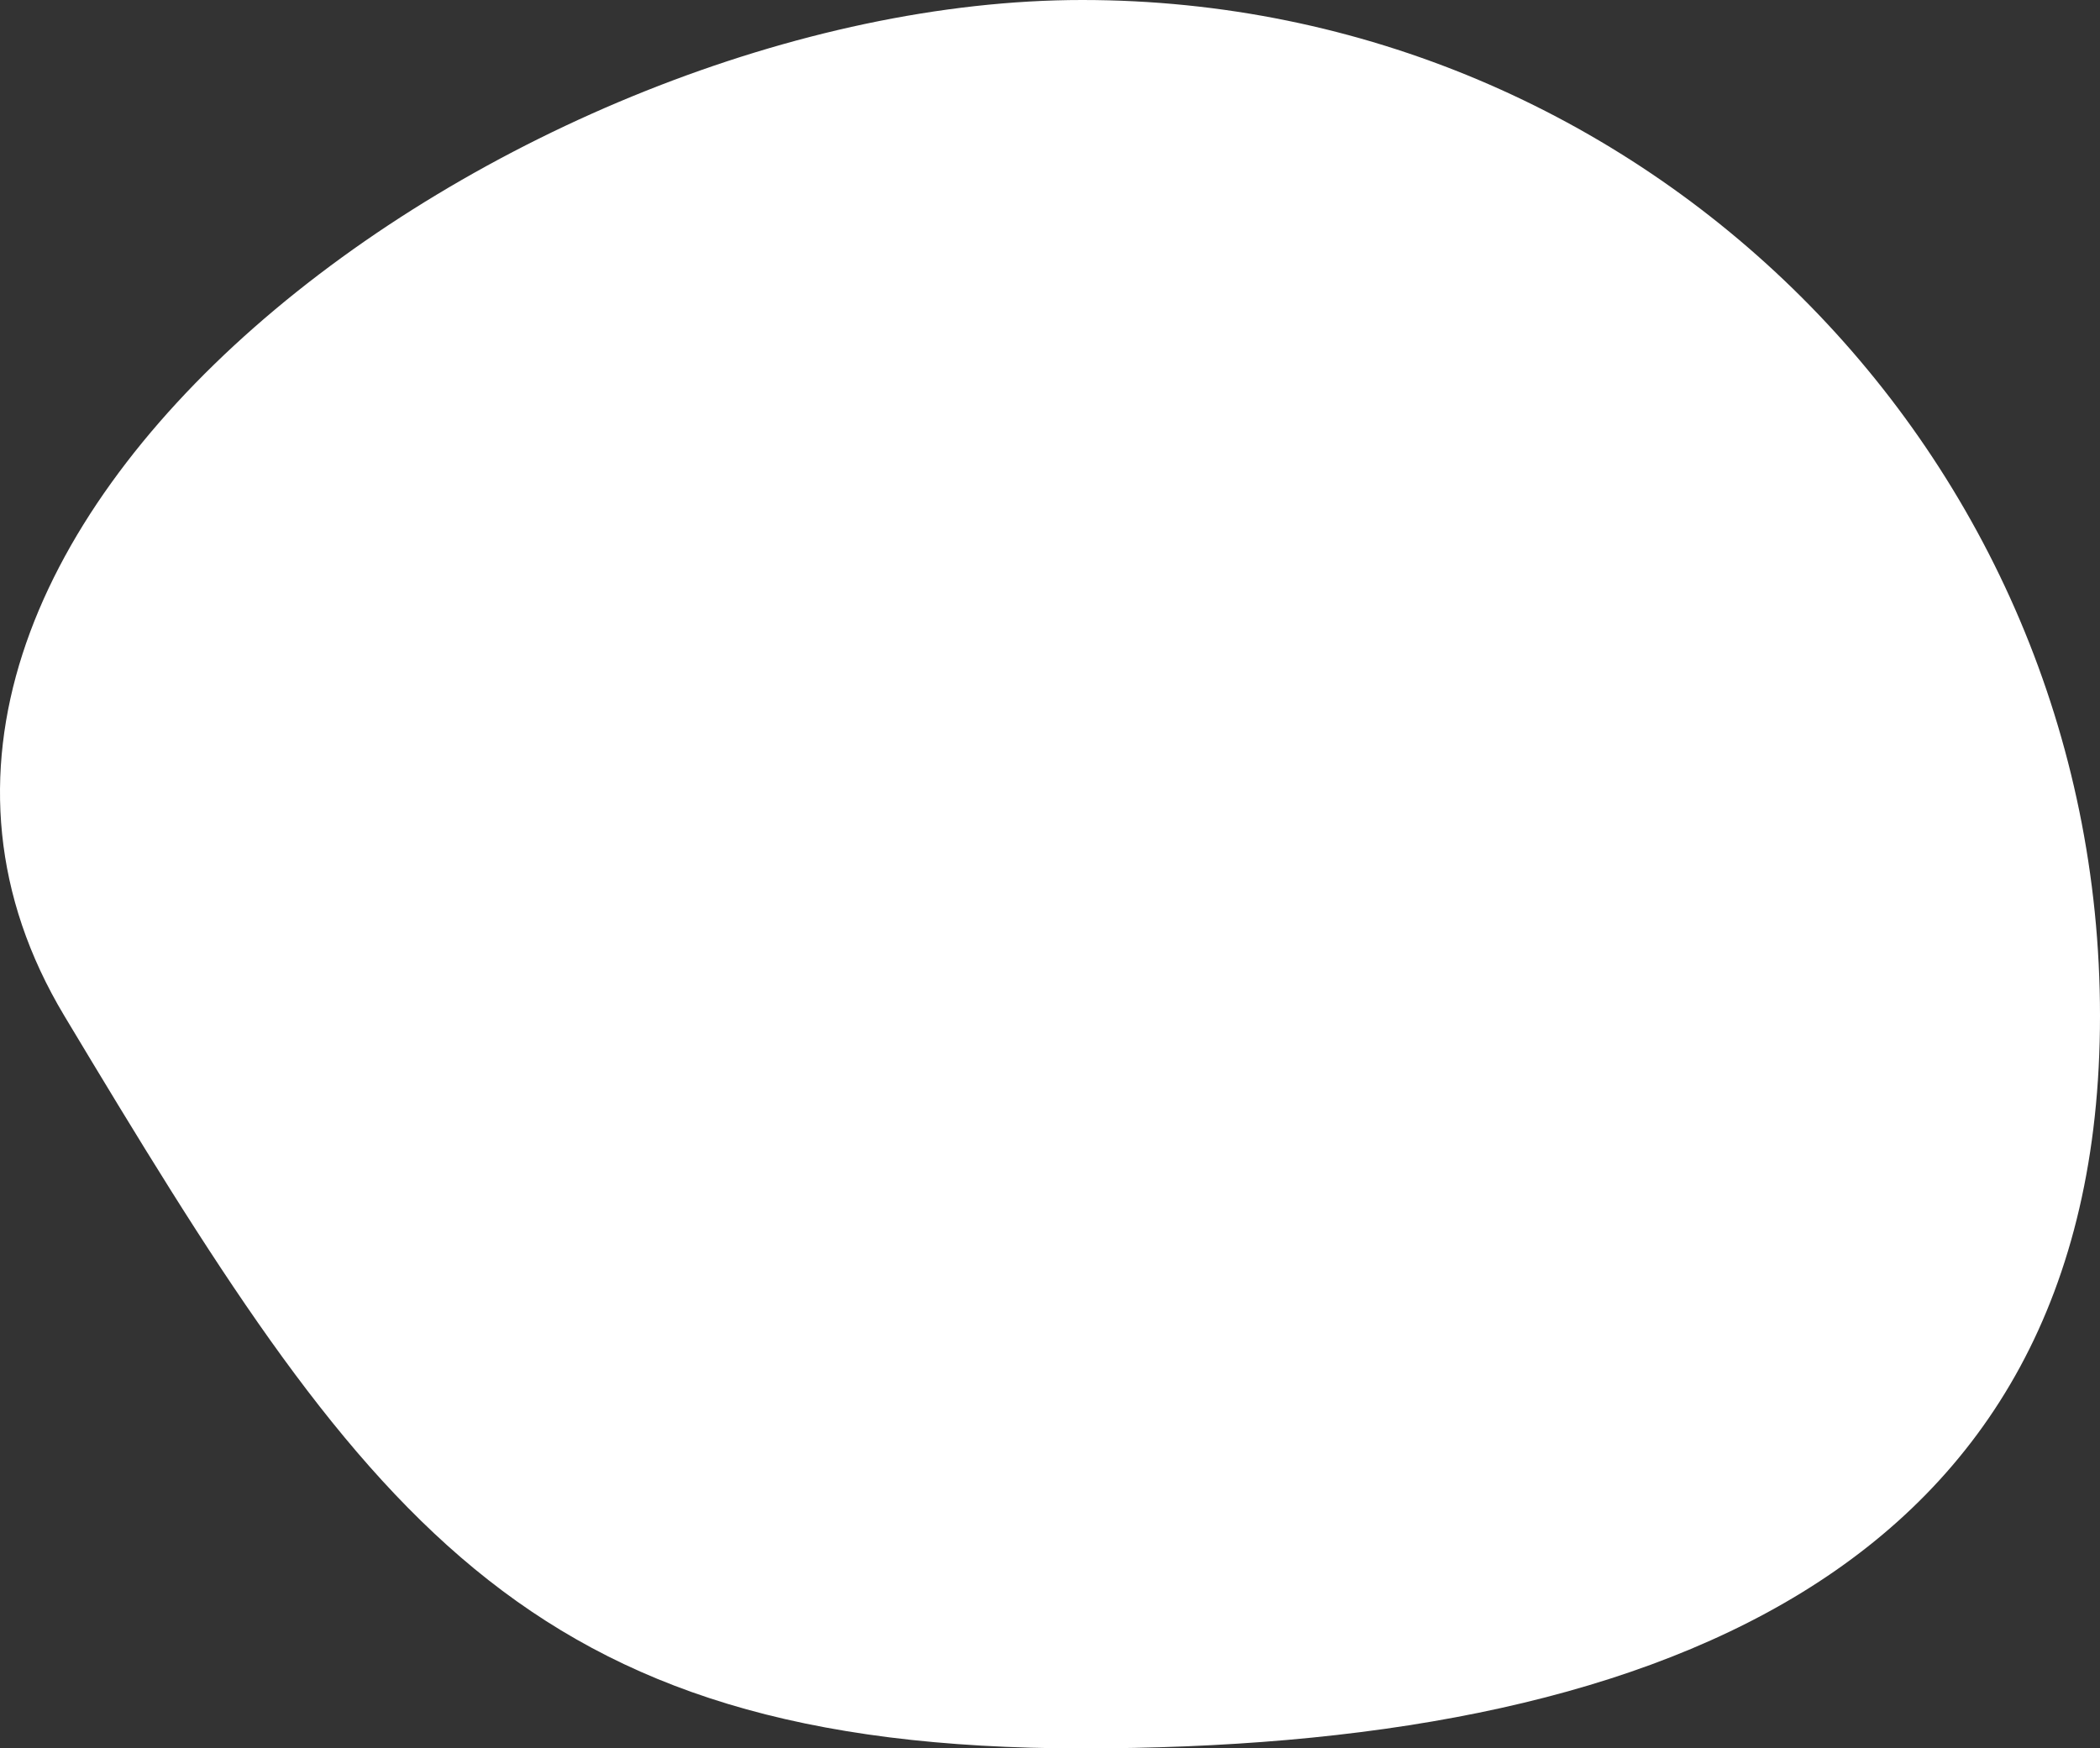 <svg width="448" height="373" viewBox="0 0 448 373" fill="none" xmlns="http://www.w3.org/2000/svg">
<rect x="0" y="0" width="448" height="373" fill="#333333" stroke="none"/>
<path d="M13.727 216.72C-47.884 114.033 110.943 -2.94665e-05 230.864 -1.89827e-05C350.785 -8.49883e-06 448 97.029 448 216.72C448 336.411 350.785 373 230.864 373C110.943 373 77.487 322.981 13.727 216.72Z" fill="white"/>
</svg>
